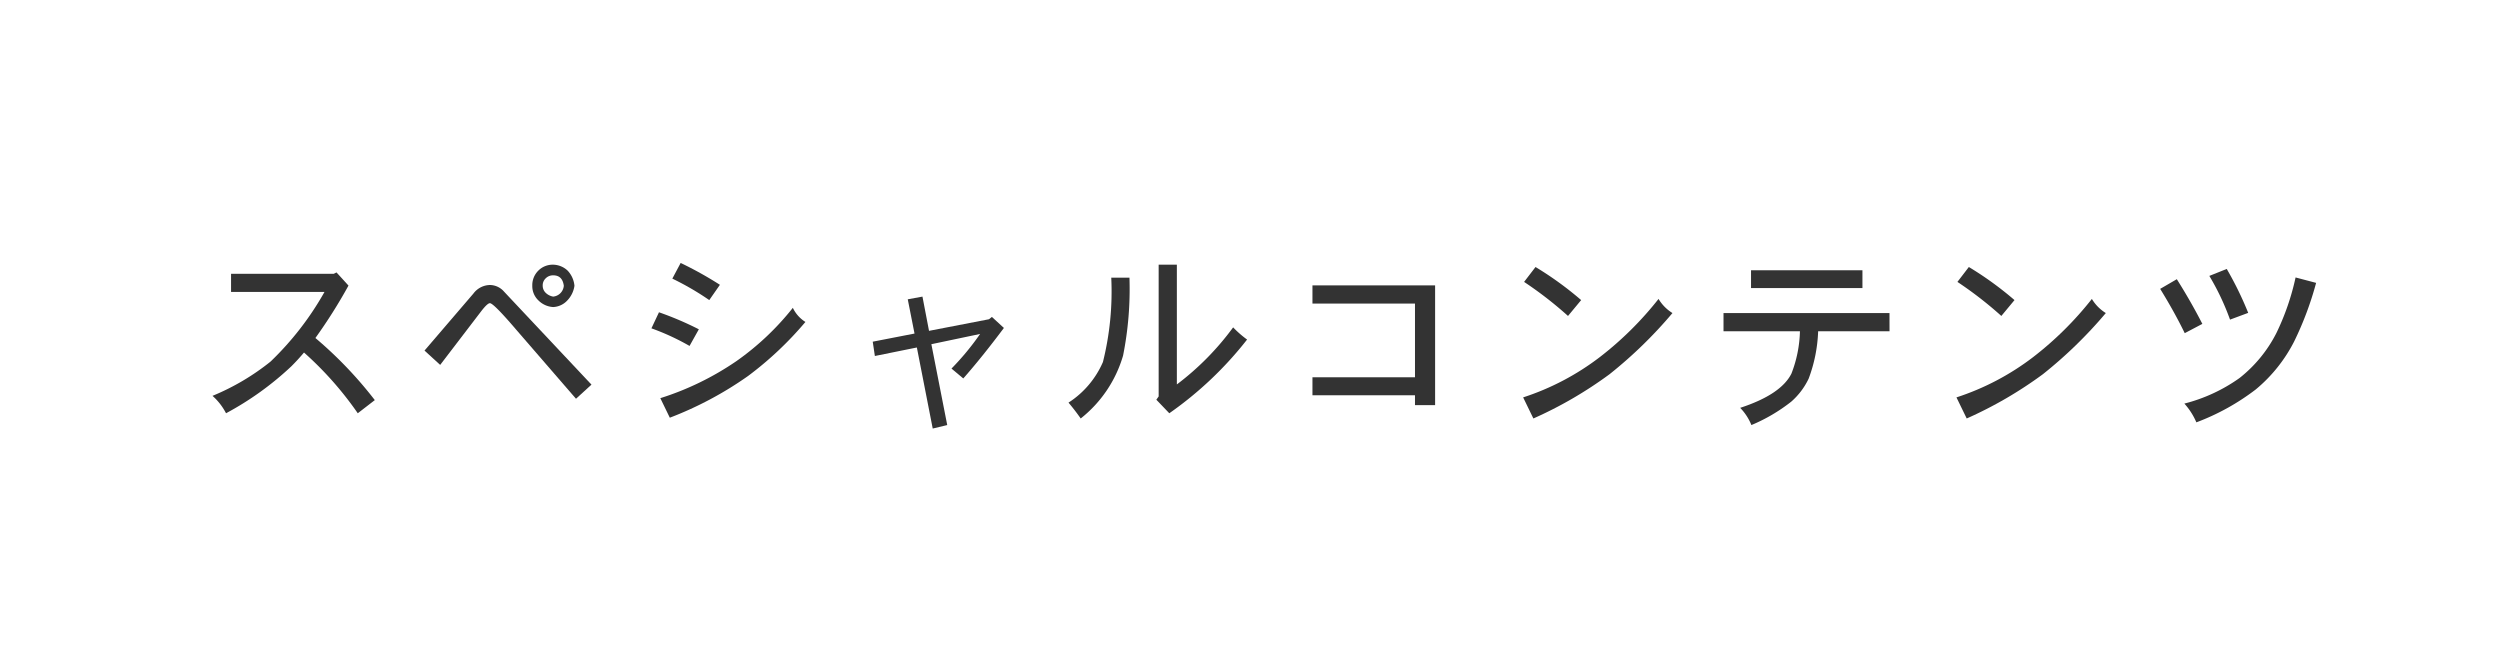 <svg xmlns="http://www.w3.org/2000/svg" width="168" height="44" viewBox="0 0 168 44">
  <g id="レイヤー_2" data-name="レイヤー 2">
    <g id="G-navi">
      <g>
        <path d="M25.187,26.887l-1.145.884a22.884,22.884,0,0,0-3.613-4.082q-.404.481-.846.923A20.596,20.596,0,0,1,15.189,27.771a4.021,4.021,0,0,0-.909-1.17A15.898,15.898,0,0,0,18.179,24.3a20.201,20.201,0,0,0,3.627-4.68H15.527V18.398h6.904l.182-.091.806.884a34.9,34.9,0,0,1-2.224,3.523A27.185,27.185,0,0,1,25.187,26.887Z" fill="#333"/>
        <path d="M39.747,25.847l-1.04.949L34.689,22.155q-1.521-1.781-1.768-1.781c-.112,0-.312.187-.598.559l-2.743,3.588-1.053-.962,3.288-3.835a1.419,1.419,0,0,1,1.105-.572,1.273,1.273,0,0,1,.949.442ZM38.603,19.204a1.779,1.779,0,0,1-.481.988,1.379,1.379,0,0,1-.948.442,1.526,1.526,0,0,1-.988-.442,1.323,1.323,0,0,1-.416-.988,1.376,1.376,0,0,1,.402-1.014,1.362,1.362,0,0,1,1.002-.403,1.452,1.452,0,0,1,.975.403A1.711,1.711,0,0,1,38.603,19.204Zm-.715,0q-.092-.702-.715-.702a.692.692,0,0,0-.508.208.644.644,0,0,0-.195.494.66.66,0,0,0,.209.481.956.956,0,0,0,.494.247A.794.794,0,0,0,37.888,19.204Z" fill="#333"/>
        <path d="M46.962,22.129l-.625,1.118a15.872,15.872,0,0,0-2.561-1.183l.507-1.079A21.481,21.481,0,0,1,46.962,22.129Zm7.162-.494a23.114,23.114,0,0,1-3.848,3.627A23.943,23.943,0,0,1,45.011,28.07l-.637-1.313a19.297,19.297,0,0,0,5.122-2.496,18.162,18.162,0,0,0,3.783-3.575A2.254,2.254,0,0,0,54.125,21.635Zm-5.746-2.496-.715,1.027a18.648,18.648,0,0,0-2.482-1.443l.559-1.053A24.84,24.84,0,0,1,48.378,19.139Z" fill="#333"/>
        <path d="M67.462,22.038q-1.468,1.963-2.729,3.393l-.793-.663a17.822,17.822,0,0,0,1.924-2.327l-3.276.689,1.066,5.434-.975.234-1.066-5.447L58.791,23.923l-.143-.962,2.808-.546-.455-2.301.988-.182.441,2.301,4.031-.78.194-.156Z" fill="#333"/>
        <path d="M75.9,18.658a22.851,22.851,0,0,1-.43,5.239,8.359,8.359,0,0,1-2.846,4.225q-.391-.559-.82-1.066a6.15,6.15,0,0,0,2.314-2.73,19.613,19.613,0,0,0,.559-5.668ZM83.804,22.818a24.322,24.322,0,0,1-5.227,4.953l-.871-.91.156-.221v-8.853h1.223v8.047a18.451,18.451,0,0,0,3.782-3.835A6.869,6.869,0,0,0,83.804,22.818Z" fill="#333"/>
        <path d="M96.439,27.225H95.087V26.562H88.197v-1.209H95.087V20.4H88.197V19.178H96.439Z" fill="#333"/>
        <path d="M112.39,21.037a29.745,29.745,0,0,1-4.225,4.108,27.313,27.313,0,0,1-5.122,2.977l-.688-1.417a17.247,17.247,0,0,0,5.147-2.704,22.494,22.494,0,0,0,3.952-3.913A2.808,2.808,0,0,0,112.39,21.037Zm-6.136-.871-.884,1.066a25.56,25.56,0,0,0-2.951-2.288l.768-1.001A22.548,22.548,0,0,1,106.254,20.166Z" fill="#333"/>
        <path d="M126.976,22.259H122.179a10,10,0,0,1-.637,3.185,4.773,4.773,0,0,1-1.17,1.547,11.439,11.439,0,0,1-2.678,1.573,3.592,3.592,0,0,0-.754-1.157q2.742-.897,3.444-2.301a8.364,8.364,0,0,0,.572-2.847h-5.136V21.037h11.154ZM125.156,19.36h-7.487V18.164h7.487Z" fill="#333"/>
        <path d="M141.511,21.037a29.796,29.796,0,0,1-4.226,4.108,27.344,27.344,0,0,1-5.122,2.977l-.689-1.417a17.252,17.252,0,0,0,5.148-2.704,22.494,22.494,0,0,0,3.952-3.913A2.794,2.794,0,0,0,141.511,21.037Zm-6.137-.871-.884,1.066a25.643,25.643,0,0,0-2.951-2.288l.767-1.001A22.499,22.499,0,0,1,135.375,20.166Z" fill="#333"/>
        <path d="M147.998,21.765l-1.184.624q-.688-1.417-1.65-2.977l1.118-.65Q147.218,20.244,147.998,21.765Zm7.645-2.756a21.895,21.895,0,0,1-1.47,3.926,10.192,10.192,0,0,1-2.587,3.237,15.56,15.56,0,0,1-3.99,2.21,4.544,4.544,0,0,0-.807-1.261,11.104,11.104,0,0,0,3.705-1.716,9.065,9.065,0,0,0,2.482-3.029,16.577,16.577,0,0,0,1.287-3.731Zm-4.563,2.015-1.222.455a16.599,16.599,0,0,0-1.391-2.938l1.17-.468A22.959,22.959,0,0,1,151.079,21.024Z" fill="#333"/>
      </g>
      <rect width="168" height="44" fill="none"/>
    </g>
  </g>
</svg>
